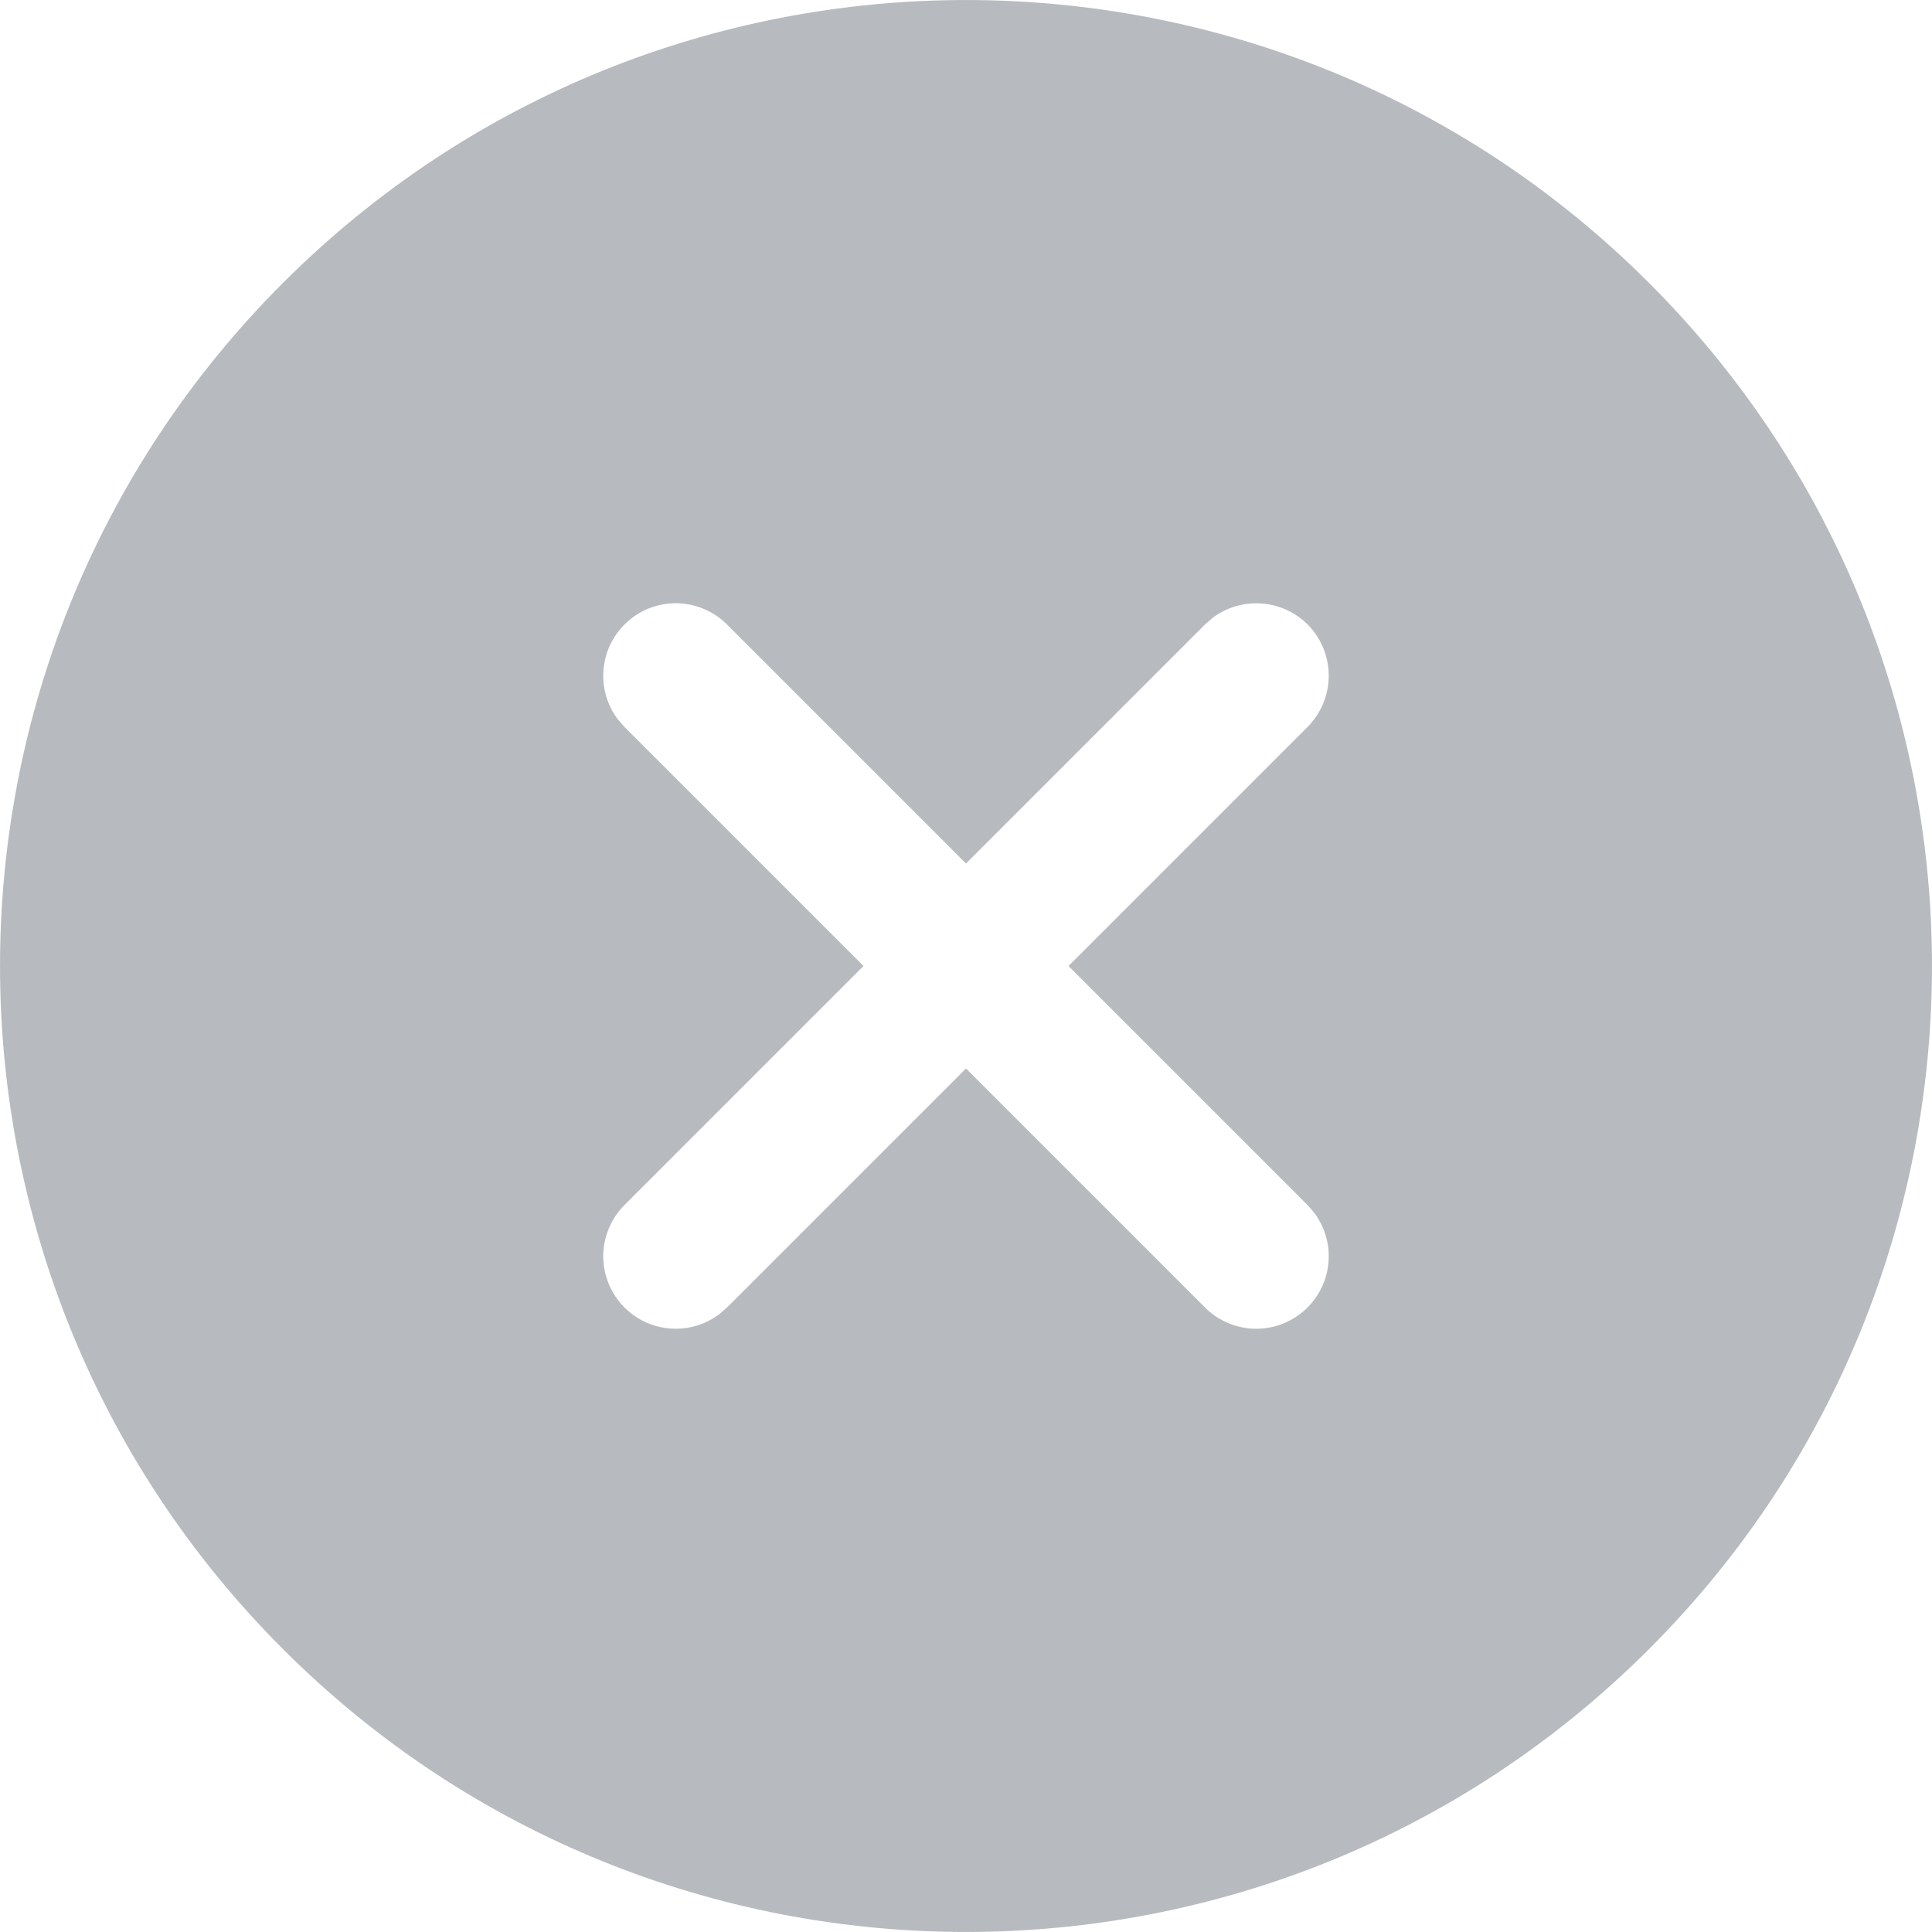 <svg width="20" height="20" viewBox="0 0 20 20" fill="none" xmlns="http://www.w3.org/2000/svg">
<path d="M17.071 2.929C20.976 6.834 20.976 13.166 17.071 17.071C13.166 20.976 6.834 20.976 2.929 17.071C-0.976 13.166 -0.976 6.834 2.929 2.929C6.834 -0.976 13.166 -0.976 17.071 2.929ZM13.536 6.464C13.407 6.336 13.237 6.259 13.056 6.247C12.876 6.234 12.696 6.288 12.552 6.397L12.475 6.464L10 8.939L7.525 6.464C7.391 6.33 7.21 6.252 7.02 6.245C6.83 6.239 6.645 6.305 6.502 6.43C6.359 6.555 6.268 6.729 6.249 6.918C6.229 7.107 6.282 7.297 6.397 7.448L6.464 7.525L8.939 10L6.464 12.475C6.33 12.609 6.252 12.79 6.245 12.98C6.239 13.169 6.305 13.355 6.43 13.498C6.555 13.641 6.729 13.732 6.918 13.751C7.107 13.771 7.297 13.717 7.448 13.603L7.525 13.536L10 11.061L12.475 13.536C12.609 13.67 12.79 13.748 12.98 13.755C13.169 13.761 13.355 13.695 13.498 13.57C13.641 13.445 13.732 13.271 13.751 13.082C13.771 12.893 13.717 12.703 13.603 12.552L13.536 12.475L11.061 10L13.536 7.525C13.676 7.384 13.755 7.194 13.755 6.995C13.755 6.796 13.676 6.605 13.536 6.464Z" fill="#B7BABE"/>
</svg>
